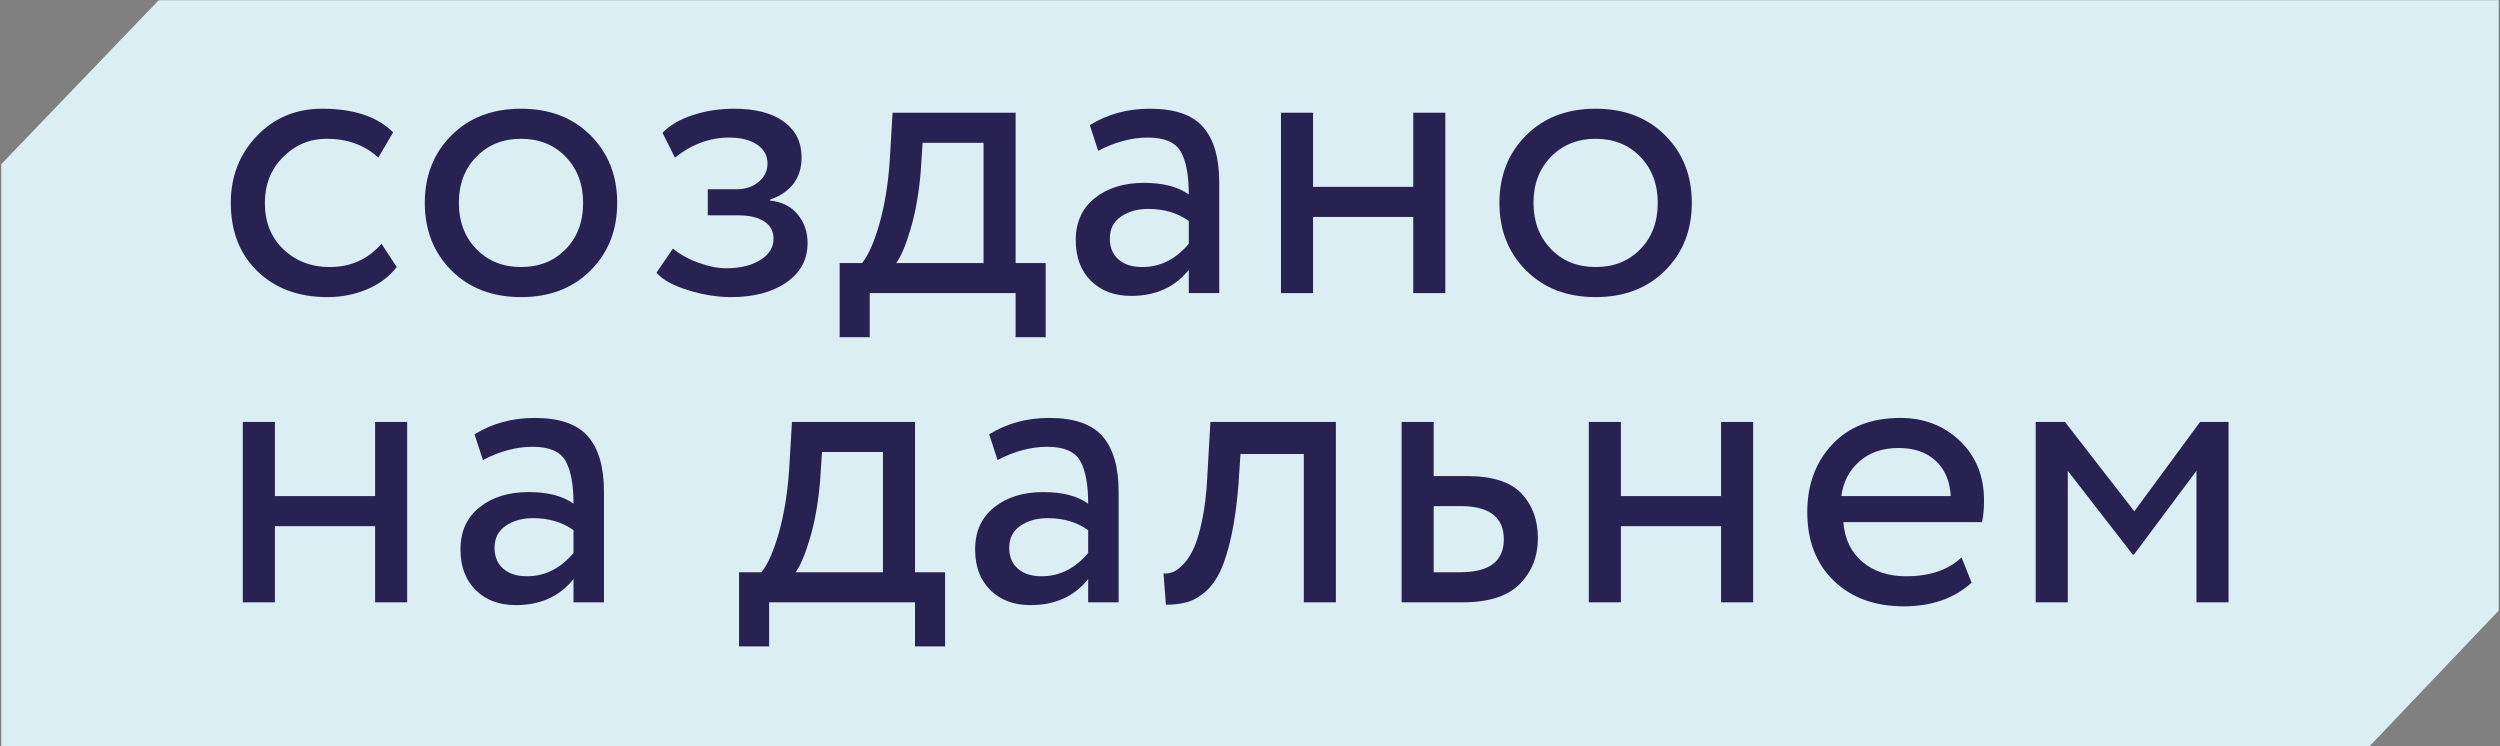 <?xml version="1.0" encoding="UTF-8"?> <svg xmlns="http://www.w3.org/2000/svg" width="1534" height="458" viewBox="0 0 1534 458" fill="none"><rect x="0" y="0" width="1534" height="458" fill="#808080" stroke="none"/><path d="M1533.21 374.638V0.119H97.403L0.773 100.749V457.875H1453.98L1533.21 374.638Z" fill="#DBEEF4"></path><path d="M234.093 149.593L243.441 163.853C238.849 169.764 232.782 174.312 225.241 177.512C217.697 180.701 209.578 182.301 200.886 182.301C183.178 182.301 168.878 177.016 157.967 166.442C147.071 155.867 141.619 141.886 141.619 124.504C141.619 108.275 146.945 94.582 157.604 83.43C168.26 72.279 181.623 66.708 197.693 66.708C217.041 66.708 231.549 71.545 241.223 81.216L232.123 96.712C223.764 89.004 213.182 85.153 200.397 85.153C190.071 85.153 181.175 88.882 173.712 96.341C166.249 103.808 162.523 113.186 162.523 124.504C162.523 136.308 166.334 145.819 173.956 153.03C181.59 160.253 191.052 163.853 202.367 163.853C215.16 163.853 225.727 159.104 234.093 149.593Z" fill="#272251"></path><path d="M281.56 124.504C281.56 135.986 285.13 145.408 292.26 152.793C299.39 160.167 308.53 163.853 319.69 163.853C330.834 163.853 339.975 160.212 347.112 152.916C354.241 145.619 357.804 136.149 357.804 124.504C357.804 113.03 354.241 103.601 347.112 96.216C339.975 88.841 330.834 85.156 319.69 85.156C308.693 85.156 299.593 88.805 292.382 96.093C285.171 103.397 281.56 112.864 281.56 124.504ZM277.012 165.949C266.104 155.042 260.656 141.227 260.656 124.504C260.656 107.779 266.104 93.968 277.012 83.06C287.916 72.156 302.134 66.708 319.69 66.708C337.23 66.708 351.449 72.156 362.36 83.06C373.256 93.968 378.712 107.779 378.712 124.504C378.712 141.227 373.256 155.042 362.36 165.949C351.449 176.853 337.23 182.301 319.69 182.301C302.134 182.301 287.916 176.853 277.012 165.949Z" fill="#272251"></path><path d="M448.561 182.301C440.031 182.301 431.179 180.867 421.998 177.997C412.813 175.13 406.416 171.567 402.816 167.301L412.898 152.545C417.331 156.156 422.613 159.064 428.761 161.275C434.913 163.49 440.524 164.597 445.609 164.597C454.135 164.597 461.105 162.916 466.52 159.553C471.928 156.197 474.631 151.804 474.631 146.397C474.631 141.804 472.702 138.279 468.853 135.819C464.998 133.356 459.713 132.13 452.987 132.13H434.294V116.138H451.761C457.331 116.138 461.924 114.63 465.531 111.59C469.142 108.564 470.939 104.83 470.939 100.404C470.939 95.482 468.813 91.593 464.542 88.716C460.283 85.856 454.546 84.412 447.331 84.412C435.528 84.412 424.461 88.516 414.131 96.712L406.502 81.464C410.935 76.871 417.116 73.267 425.072 70.641C433.024 68.019 441.431 66.708 450.283 66.708C463.568 66.708 473.809 69.371 481.028 74.697C488.239 80.027 491.85 87.282 491.85 96.464C491.85 109.256 485.372 117.949 472.424 122.534V123.03C479.798 123.853 485.487 126.719 489.509 131.634C493.531 136.556 495.535 142.382 495.535 149.101C495.535 159.271 491.19 167.342 482.502 173.323C473.809 179.316 462.498 182.301 448.561 182.301Z" fill="#272251"></path><path d="M564.895 106.058C563.75 119.014 561.698 130.488 558.746 140.496C555.795 150.492 552.843 157.466 549.895 161.399H603.509V87.61H566.124L564.895 106.058ZM515.217 206.896V161.399H528.983C532.921 156.477 536.491 148.358 539.687 137.051C542.887 125.733 544.972 112.866 545.961 98.433L547.676 69.166H623.183V161.399H641.632V206.896H623.183V179.844H533.665V206.896H515.217Z" fill="#272251"></path><path d="M700.904 163.854C711.893 163.854 721.404 159.106 729.437 149.595V135.573C722.548 130.654 714.271 128.195 704.597 128.195C698.037 128.195 692.463 129.754 687.871 132.869C683.282 135.984 680.989 140.495 680.989 146.395C680.989 151.802 682.745 156.073 686.274 159.18C689.8 162.302 694.674 163.854 700.904 163.854ZM673.852 92.532L668.693 76.788C679.508 70.069 691.804 66.71 705.586 66.71C720.834 66.71 731.73 70.484 738.293 78.017C744.852 85.565 748.134 96.876 748.134 111.958V179.843H729.437V165.577C720.915 176.24 709.104 181.565 694.023 181.565C683.856 181.565 675.656 178.491 669.426 172.343C663.189 166.195 660.078 157.869 660.078 147.377C660.078 136.399 663.971 127.784 671.767 121.554C679.548 115.321 689.597 112.206 701.893 112.206C713.697 112.206 722.878 114.588 729.437 119.336C729.437 107.532 727.797 98.762 724.519 93.021C721.237 87.284 714.519 84.414 704.348 84.414C694.345 84.414 684.186 87.117 673.852 92.532Z" fill="#272251"></path><path d="M867.17 179.844V133.11H805.681V179.844H786V69.166H805.681V114.662H867.17V69.166H886.844V179.844H867.17Z" fill="#272251"></path><path d="M940.954 124.504C940.954 135.986 944.525 145.408 951.647 152.793C958.784 160.167 967.925 163.853 979.077 163.853C990.229 163.853 999.369 160.212 1006.5 152.916C1013.63 145.619 1017.2 136.149 1017.2 124.504C1017.2 113.03 1013.63 103.601 1006.5 96.216C999.369 88.841 990.229 85.156 979.077 85.156C968.088 85.156 958.988 88.805 951.769 96.093C944.558 103.397 940.954 112.864 940.954 124.504ZM936.399 165.949C925.499 155.042 920.051 141.227 920.051 124.504C920.051 107.779 925.499 93.968 936.399 83.06C947.31 72.156 961.529 66.708 979.077 66.708C996.625 66.708 1010.84 72.156 1021.75 83.06C1032.65 93.968 1038.1 107.779 1038.1 124.504C1038.1 141.227 1032.65 155.042 1021.75 165.949C1010.84 176.853 996.625 182.301 979.077 182.301C961.529 182.301 947.31 176.853 936.399 165.949Z" fill="#272251"></path><path d="M230.161 369.579V322.846H168.672V369.579H148.99V258.901H168.672V304.398H230.161V258.901H249.835V369.579H230.161Z" fill="#272251"></path><path d="M323.369 353.59C334.354 353.59 343.869 348.842 351.902 339.33V325.308C345.013 320.39 336.736 317.93 327.061 317.93C320.499 317.93 314.928 319.49 310.336 322.604C305.747 325.719 303.454 330.23 303.454 336.13C303.454 341.538 305.21 345.808 308.739 348.916C312.265 352.038 317.139 353.59 323.369 353.59ZM296.317 282.267L291.154 266.523C301.973 259.804 314.269 256.445 328.05 256.445C343.299 256.445 354.195 260.219 360.754 267.753C367.317 275.301 370.595 286.612 370.595 301.693V369.579H351.902V355.312C343.38 365.975 331.569 371.301 316.484 371.301C306.321 371.301 298.121 368.227 291.891 362.079C285.654 355.93 282.543 347.604 282.543 337.112C282.543 326.134 286.436 317.519 294.232 311.29C302.013 305.056 312.058 301.942 324.358 301.942C336.161 301.942 345.343 304.323 351.902 309.071C351.902 297.267 350.261 288.497 346.984 282.756C343.702 277.019 336.984 274.149 326.813 274.149C316.81 274.149 306.65 276.853 296.317 282.267Z" fill="#272251"></path><path d="M503.158 295.794C502.014 308.749 499.962 320.223 497.01 330.231C494.058 340.227 491.106 347.201 488.158 351.135H541.773V277.346H504.388L503.158 295.794ZM453.48 396.631V351.135H467.247C471.184 346.212 474.755 338.094 477.951 326.786C481.151 315.468 483.236 302.601 484.225 288.168L485.94 258.901H561.447V351.135H579.895V396.631H561.447V369.579H471.929V396.631H453.48Z" fill="#272251"></path><path d="M639.169 353.59C650.151 353.59 659.662 348.842 667.703 339.33V325.308C660.814 320.39 652.532 317.93 642.862 317.93C636.299 317.93 630.721 319.49 626.129 322.604C621.547 325.719 619.247 330.23 619.247 336.13C619.247 341.538 621.01 345.808 624.54 348.916C628.058 352.038 632.94 353.59 639.169 353.59ZM612.117 282.267L606.951 266.523C617.773 259.804 630.069 256.445 643.843 256.445C659.091 256.445 669.995 260.219 676.554 267.753C683.11 275.301 686.395 286.612 686.395 301.693V369.579H667.703V355.312C659.173 365.975 647.362 371.301 632.28 371.301C622.117 371.301 613.914 368.227 607.684 362.079C601.454 355.93 598.336 347.604 598.336 337.112C598.336 326.134 602.236 317.519 610.025 311.29C617.814 305.056 627.858 301.942 640.158 301.942C651.962 301.942 661.143 304.323 667.703 309.071C667.703 297.267 666.058 288.497 662.777 282.756C659.495 277.019 652.777 274.149 642.614 274.149C632.61 274.149 622.443 276.853 612.117 282.267Z" fill="#272251"></path><path d="M800.019 369.58V278.576H761.156L759.934 297.269C758.948 309.569 757.471 320.183 755.5 329.117C753.537 338.061 751.274 345.191 748.734 350.517C746.197 355.846 743.122 360.076 739.511 363.183C735.9 366.298 732.215 368.391 728.448 369.457C724.674 370.52 720.33 371.054 715.411 371.054L713.934 351.876C715.904 352.039 717.826 351.75 719.719 351.009C721.6 350.276 723.726 348.676 726.115 346.213C728.489 343.757 730.619 340.476 732.504 336.38C734.393 332.283 736.108 326.498 737.674 319.039C739.222 311.576 740.252 303.013 740.748 293.335L742.711 258.902H819.693V369.58H800.019Z" fill="#272251"></path><path d="M896.183 310.549H879.705V351.134H895.935C913.805 351.134 922.75 344.415 922.75 330.964C922.75 317.356 913.894 310.549 896.183 310.549ZM860.031 369.582V258.901H879.705V292.101H899.876C915.616 292.101 926.846 295.671 933.572 302.801C940.294 309.938 943.657 319.078 943.657 330.23C943.657 341.382 939.965 350.73 932.591 358.264C925.213 365.812 913.483 369.582 897.42 369.582H860.031Z" fill="#272251"></path><path d="M1056.05 369.579V322.846H994.565V369.579H974.891V258.901H994.565V304.398H1056.05V258.901H1075.74V369.579H1056.05Z" fill="#272251"></path><path d="M1165.02 274.891C1155.18 274.891 1147.13 277.635 1140.91 283.124C1134.67 288.624 1130.99 295.713 1129.84 304.398H1196.98C1196.49 295.224 1193.42 288.006 1187.76 282.754C1182.11 277.513 1174.51 274.891 1165.02 274.891ZM1203.62 342.035L1209.78 357.528C1199.11 367.206 1185.26 372.035 1168.21 372.035C1150.33 372.035 1135.99 366.794 1125.17 356.302C1114.34 345.809 1108.94 331.787 1108.94 314.239C1108.94 297.517 1114.01 283.702 1124.18 272.798C1134.35 261.894 1148.29 256.443 1165.99 256.443C1180.59 256.443 1192.8 261.157 1202.64 270.58C1212.48 280.017 1217.4 292.191 1217.4 307.109C1217.4 312.194 1216.99 316.62 1216.17 320.391H1131.08C1131.88 330.717 1135.78 338.835 1142.75 344.739C1149.72 350.639 1158.7 353.591 1169.68 353.591C1184.11 353.591 1195.42 349.739 1203.62 342.035Z" fill="#272251"></path><path d="M1249.12 369.579V258.901H1267.08L1309.62 313.746L1349.96 258.901H1367.43V369.579H1347.75V288.901L1309.38 340.309H1308.65L1268.8 288.901V369.579H1249.12Z" fill="#272251"></path></svg> 